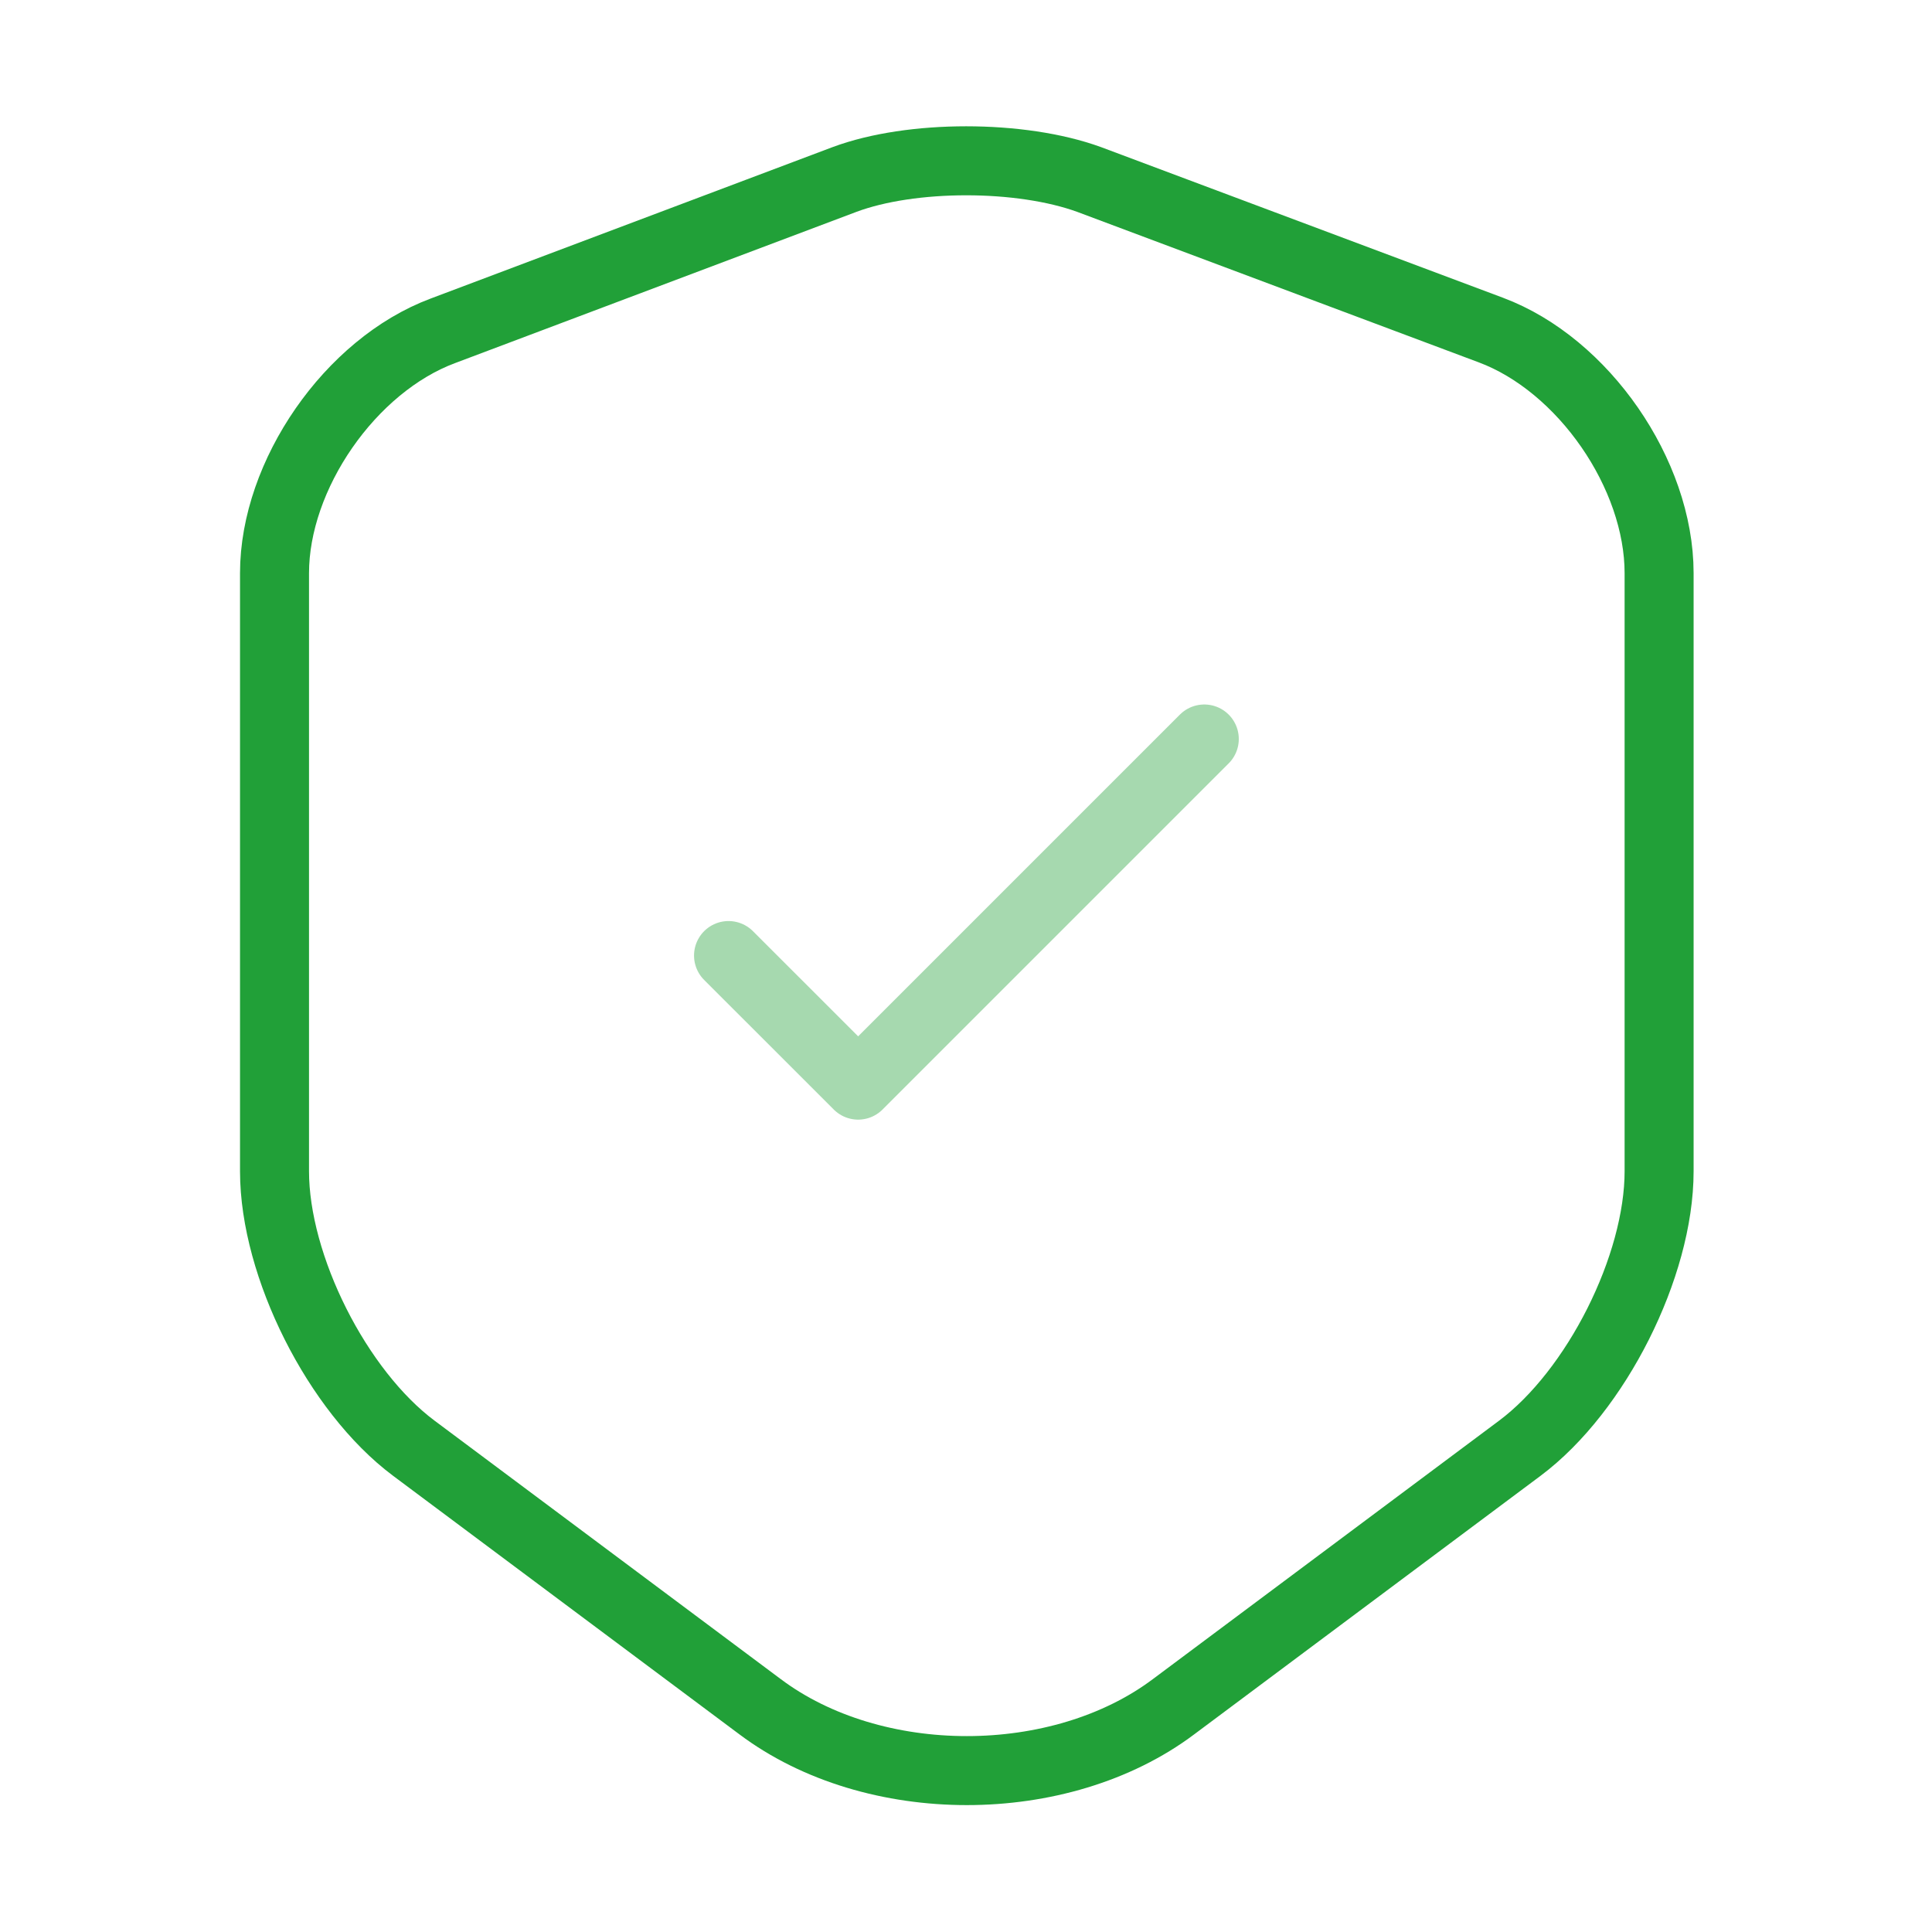 <svg width="56" height="56" viewBox="0 0 56 56" fill="none" xmlns="http://www.w3.org/2000/svg">
<path d="M24.477 5.203L12.834 9.59C10.15 10.593 7.957 13.767 7.957 16.613V33.95C7.957 36.703 9.777 40.32 11.994 41.977L22.027 49.467C25.317 51.94 30.73 51.94 34.02 49.467L44.054 41.977C46.27 40.32 48.09 36.703 48.09 33.95V16.613C48.09 13.743 45.897 10.57 43.214 9.567L31.57 5.203C29.587 4.48 26.414 4.48 24.477 5.203Z" stroke="#21A038" stroke-width="2" stroke-linecap="round" stroke-linejoin="round"/>
<path opacity="0.4" d="M21.117 27.697L24.874 31.453L34.907 21.42" stroke="#21A038" stroke-width="2" stroke-linecap="round" stroke-linejoin="round"/>
</svg>
